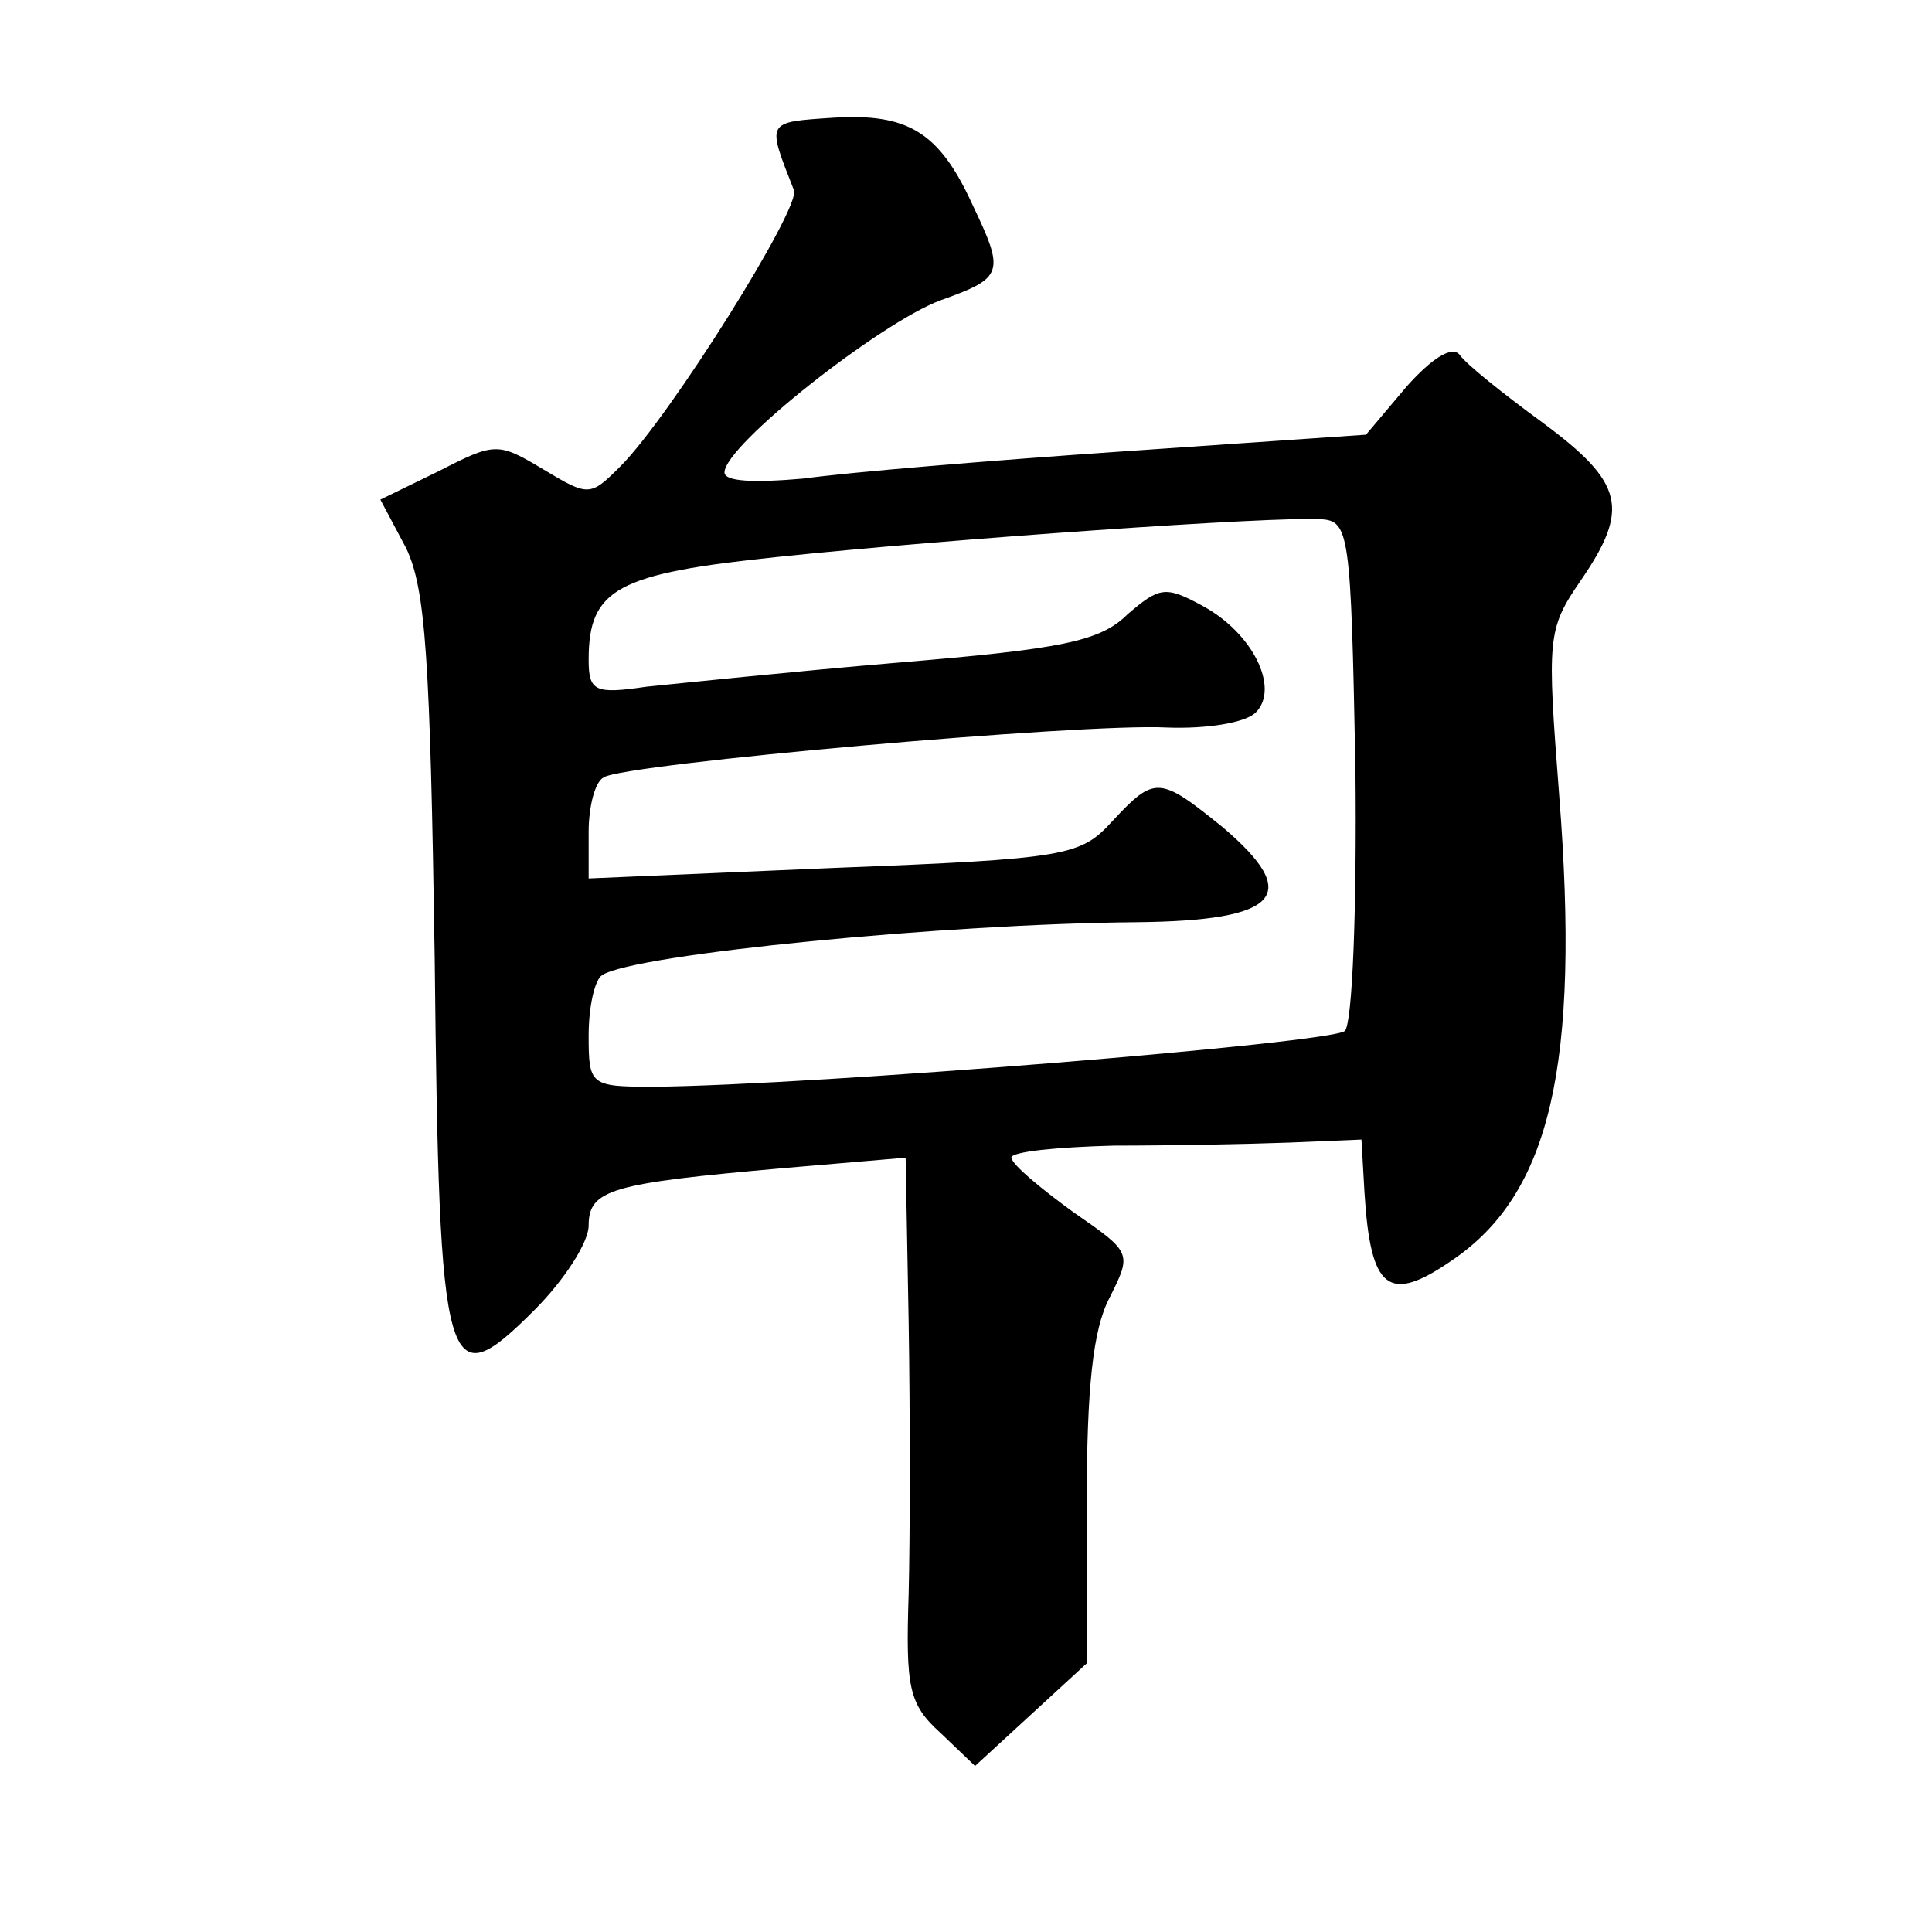 <?xml version="1.0" standalone="no"?>
<!DOCTYPE svg PUBLIC "-//W3C//DTD SVG 20010904//EN"
 "http://www.w3.org/TR/2001/REC-SVG-20010904/DTD/svg10.dtd">
<svg version="1.0" xmlns="http://www.w3.org/2000/svg"
 width="128pt" height="128pt" viewBox="0 0 128 128"
 preserveAspectRatio="xMidYMid meet">
<g transform="translate(0,128) scale(0.1,-0.1)"
fill="#0" stroke="none">
<path d="M552 1202 c-45 -3 -44 -2 -26 -48 5 -11 -82 -150 -115 -183 -20 -20 -21
-20 -51 -2 -30 18 -32 18 -69 -1 l-39 -19 17 -32 c13 -27 16 -73 19 -272 3 -279
7 -292 66 -233 20 20 36 45 36 56 0 24 15 28 128 38 l82 7 2 -109 c1 -60 1 -141
0 -180 -2 -62 0 -73 21 -92 l23 -22 37 34 37 34 0 106 c0 76 4 115 15 136 15 30
15 30 -24 57 -22 16 -40 31 -41 36 0 4 30 7 68 8 37 0 89 1 116 2 l48 2 2 -35 c4
-65 16 -74 58 -45 65 44 85 129 71 308 -8 104 -8 110 14 142 33 48 29 65 -25 105
-26 19 -51 39 -55 45 -5 6 -18 -2 -35 -21 l-27 -32 -160 -11 c-88 -6 -184 -14 -212
-18 -34 -3 -53 -2 -53 4 0 18 103 99 143 114 42 15 43 18 21 64 -22 48 -43 60 -92
57z m346 -431 c1 -93 -2 -169 -7 -174 -8 -8 -351 -36 -458 -37 -42 0 -43 1 -43
34 0 19 4 37 9 40 22 14 228 34 354 35 95 1 110 18 57 63 -42 34 -45 34 -73 4 -21
-23 -29 -25 -184 -31 l-163 -7 0 31 c0 16 4 33 10 36 14 9 317 36 373 33 26 -1
52 3 59 10 16 16 -2 53 -36 71 -24 13 -28 12 -49 -6 -18 -18 -44 -23 -152 -32 -71
-6 -147 -14 -167 -16 -34 -5 -38 -3 -38 18 0 47 19 57 125 68 114 12 330 27 360
25 19 -1 20 -9 23 -165z"/>
</g>
</svg>
